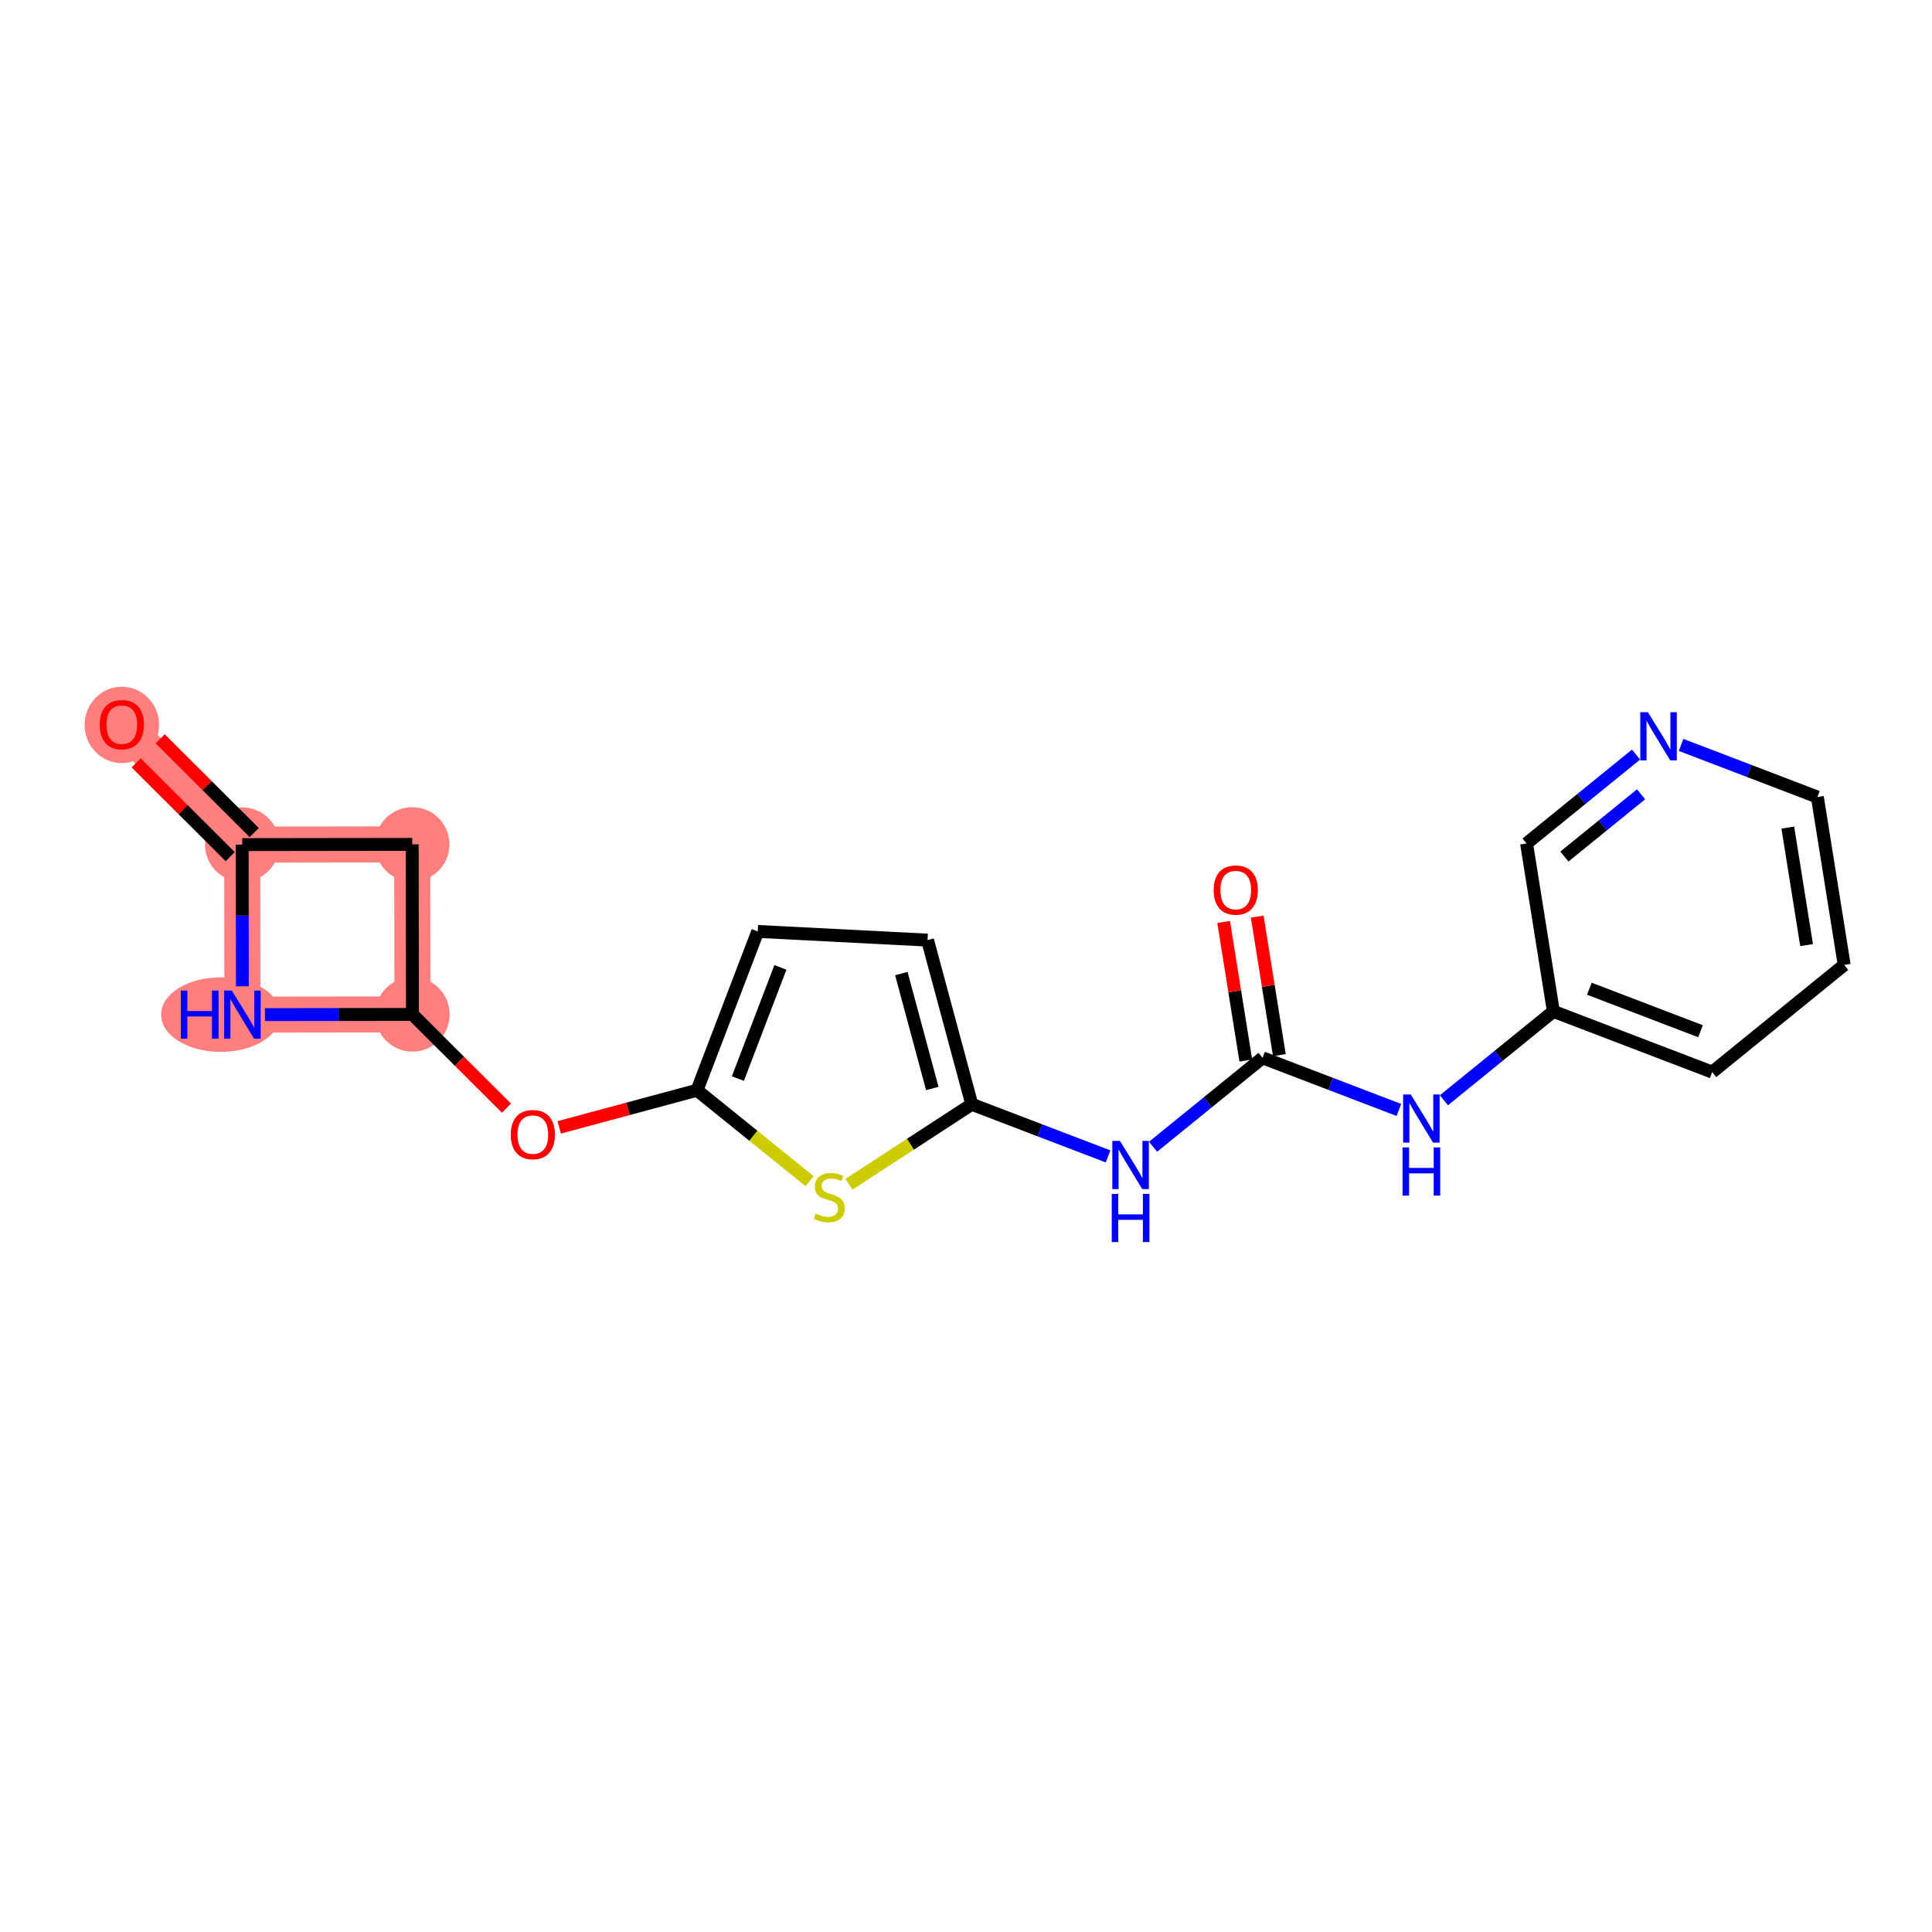 <?xml version='1.0' encoding='iso-8859-1'?>
<svg version='1.1' baseProfile='full'
              xmlns='http://www.w3.org/2000/svg'
                      xmlns:rdkit='http://www.rdkit.org/xml'
                      xmlns:xlink='http://www.w3.org/1999/xlink'
                  xml:space='preserve'
width='300px' height='300px' viewBox='0 0 300 300'>
<!-- END OF HEADER -->
<rect style='opacity:1.0;fill:#FFFFFF;stroke:none' width='300' height='300' x='0' y='0'> </rect>
<rect style='opacity:1.0;fill:#FFFFFF;stroke:none' width='300' height='300' x='0' y='0'> </rect>
<path d='M 18.917,112.506 L 37.61,131.15' style='fill:none;fill-rule:evenodd;stroke:#FF7F7F;stroke-width:5.6px;stroke-linecap:butt;stroke-linejoin:miter;stroke-opacity:1' />
<path d='M 37.61,131.15 L 64.011,131.115' style='fill:none;fill-rule:evenodd;stroke:#FF7F7F;stroke-width:5.6px;stroke-linecap:butt;stroke-linejoin:miter;stroke-opacity:1' />
<path d='M 37.61,131.15 L 37.645,157.551' style='fill:none;fill-rule:evenodd;stroke:#FF7F7F;stroke-width:5.6px;stroke-linecap:butt;stroke-linejoin:miter;stroke-opacity:1' />
<path d='M 64.011,131.115 L 64.046,157.517' style='fill:none;fill-rule:evenodd;stroke:#FF7F7F;stroke-width:5.6px;stroke-linecap:butt;stroke-linejoin:miter;stroke-opacity:1' />
<path d='M 64.046,157.517 L 37.645,157.551' style='fill:none;fill-rule:evenodd;stroke:#FF7F7F;stroke-width:5.6px;stroke-linecap:butt;stroke-linejoin:miter;stroke-opacity:1' />
<ellipse cx='18.917' cy='112.564' rx='5.28' ry='5.429'  style='fill:#FF7F7F;fill-rule:evenodd;stroke:#FF7F7F;stroke-width:1.0px;stroke-linecap:butt;stroke-linejoin:miter;stroke-opacity:1' />
<ellipse cx='37.61' cy='131.15' rx='5.28' ry='5.28'  style='fill:#FF7F7F;fill-rule:evenodd;stroke:#FF7F7F;stroke-width:1.0px;stroke-linecap:butt;stroke-linejoin:miter;stroke-opacity:1' />
<ellipse cx='64.011' cy='131.115' rx='5.28' ry='5.28'  style='fill:#FF7F7F;fill-rule:evenodd;stroke:#FF7F7F;stroke-width:1.0px;stroke-linecap:butt;stroke-linejoin:miter;stroke-opacity:1' />
<ellipse cx='64.046' cy='157.517' rx='5.28' ry='5.28'  style='fill:#FF7F7F;fill-rule:evenodd;stroke:#FF7F7F;stroke-width:1.0px;stroke-linecap:butt;stroke-linejoin:miter;stroke-opacity:1' />
<ellipse cx='34.281' cy='157.551' rx='8.767' ry='5.287'  style='fill:#FF7F7F;fill-rule:evenodd;stroke:#FF7F7F;stroke-width:1.0px;stroke-linecap:butt;stroke-linejoin:miter;stroke-opacity:1' />
<path class='bond-0 atom-0 atom-1' d='M 21.145,118.457 L 28.445,125.738' style='fill:none;fill-rule:evenodd;stroke:#FF0000;stroke-width:2.0px;stroke-linecap:butt;stroke-linejoin:miter;stroke-opacity:1' />
<path class='bond-0 atom-0 atom-1' d='M 28.445,125.738 L 35.746,133.019' style='fill:none;fill-rule:evenodd;stroke:#000000;stroke-width:2.0px;stroke-linecap:butt;stroke-linejoin:miter;stroke-opacity:1' />
<path class='bond-0 atom-0 atom-1' d='M 24.873,114.718 L 32.174,121.999' style='fill:none;fill-rule:evenodd;stroke:#FF0000;stroke-width:2.0px;stroke-linecap:butt;stroke-linejoin:miter;stroke-opacity:1' />
<path class='bond-0 atom-0 atom-1' d='M 32.174,121.999 L 39.474,129.281' style='fill:none;fill-rule:evenodd;stroke:#000000;stroke-width:2.0px;stroke-linecap:butt;stroke-linejoin:miter;stroke-opacity:1' />
<path class='bond-1 atom-1 atom-2' d='M 37.61,131.15 L 64.011,131.115' style='fill:none;fill-rule:evenodd;stroke:#000000;stroke-width:2.0px;stroke-linecap:butt;stroke-linejoin:miter;stroke-opacity:1' />
<path class='bond-20 atom-20 atom-1' d='M 37.639,153.153 L 37.624,142.152' style='fill:none;fill-rule:evenodd;stroke:#0000FF;stroke-width:2.0px;stroke-linecap:butt;stroke-linejoin:miter;stroke-opacity:1' />
<path class='bond-20 atom-20 atom-1' d='M 37.624,142.152 L 37.61,131.15' style='fill:none;fill-rule:evenodd;stroke:#000000;stroke-width:2.0px;stroke-linecap:butt;stroke-linejoin:miter;stroke-opacity:1' />
<path class='bond-2 atom-2 atom-3' d='M 64.011,131.115 L 64.046,157.517' style='fill:none;fill-rule:evenodd;stroke:#000000;stroke-width:2.0px;stroke-linecap:butt;stroke-linejoin:miter;stroke-opacity:1' />
<path class='bond-3 atom-3 atom-4' d='M 64.046,157.517 L 71.347,164.798' style='fill:none;fill-rule:evenodd;stroke:#000000;stroke-width:2.0px;stroke-linecap:butt;stroke-linejoin:miter;stroke-opacity:1' />
<path class='bond-3 atom-3 atom-4' d='M 71.347,164.798 L 78.647,172.079' style='fill:none;fill-rule:evenodd;stroke:#FF0000;stroke-width:2.0px;stroke-linecap:butt;stroke-linejoin:miter;stroke-opacity:1' />
<path class='bond-19 atom-3 atom-20' d='M 64.046,157.517 L 52.593,157.532' style='fill:none;fill-rule:evenodd;stroke:#000000;stroke-width:2.0px;stroke-linecap:butt;stroke-linejoin:miter;stroke-opacity:1' />
<path class='bond-19 atom-3 atom-20' d='M 52.593,157.532 L 41.141,157.547' style='fill:none;fill-rule:evenodd;stroke:#0000FF;stroke-width:2.0px;stroke-linecap:butt;stroke-linejoin:miter;stroke-opacity:1' />
<path class='bond-4 atom-4 atom-5' d='M 86.832,175.058 L 97.532,172.176' style='fill:none;fill-rule:evenodd;stroke:#FF0000;stroke-width:2.0px;stroke-linecap:butt;stroke-linejoin:miter;stroke-opacity:1' />
<path class='bond-4 atom-4 atom-5' d='M 97.532,172.176 L 108.232,169.294' style='fill:none;fill-rule:evenodd;stroke:#000000;stroke-width:2.0px;stroke-linecap:butt;stroke-linejoin:miter;stroke-opacity:1' />
<path class='bond-5 atom-5 atom-6' d='M 108.232,169.294 L 117.661,144.633' style='fill:none;fill-rule:evenodd;stroke:#000000;stroke-width:2.0px;stroke-linecap:butt;stroke-linejoin:miter;stroke-opacity:1' />
<path class='bond-5 atom-5 atom-6' d='M 114.579,167.48 L 121.179,150.218' style='fill:none;fill-rule:evenodd;stroke:#000000;stroke-width:2.0px;stroke-linecap:butt;stroke-linejoin:miter;stroke-opacity:1' />
<path class='bond-21 atom-19 atom-5' d='M 125.715,183.412 L 116.974,176.353' style='fill:none;fill-rule:evenodd;stroke:#CCCC00;stroke-width:2.0px;stroke-linecap:butt;stroke-linejoin:miter;stroke-opacity:1' />
<path class='bond-21 atom-19 atom-5' d='M 116.974,176.353 L 108.232,169.294' style='fill:none;fill-rule:evenodd;stroke:#000000;stroke-width:2.0px;stroke-linecap:butt;stroke-linejoin:miter;stroke-opacity:1' />
<path class='bond-6 atom-6 atom-7' d='M 117.661,144.633 L 144.028,145.98' style='fill:none;fill-rule:evenodd;stroke:#000000;stroke-width:2.0px;stroke-linecap:butt;stroke-linejoin:miter;stroke-opacity:1' />
<path class='bond-7 atom-7 atom-8' d='M 144.028,145.98 L 150.895,171.473' style='fill:none;fill-rule:evenodd;stroke:#000000;stroke-width:2.0px;stroke-linecap:butt;stroke-linejoin:miter;stroke-opacity:1' />
<path class='bond-7 atom-7 atom-8' d='M 139.96,151.177 L 144.767,169.022' style='fill:none;fill-rule:evenodd;stroke:#000000;stroke-width:2.0px;stroke-linecap:butt;stroke-linejoin:miter;stroke-opacity:1' />
<path class='bond-8 atom-8 atom-9' d='M 150.895,171.473 L 161.478,175.519' style='fill:none;fill-rule:evenodd;stroke:#000000;stroke-width:2.0px;stroke-linecap:butt;stroke-linejoin:miter;stroke-opacity:1' />
<path class='bond-8 atom-8 atom-9' d='M 161.478,175.519 L 172.06,179.565' style='fill:none;fill-rule:evenodd;stroke:#0000FF;stroke-width:2.0px;stroke-linecap:butt;stroke-linejoin:miter;stroke-opacity:1' />
<path class='bond-18 atom-8 atom-19' d='M 150.895,171.473 L 141.362,177.681' style='fill:none;fill-rule:evenodd;stroke:#000000;stroke-width:2.0px;stroke-linecap:butt;stroke-linejoin:miter;stroke-opacity:1' />
<path class='bond-18 atom-8 atom-19' d='M 141.362,177.681 L 131.829,183.89' style='fill:none;fill-rule:evenodd;stroke:#CCCC00;stroke-width:2.0px;stroke-linecap:butt;stroke-linejoin:miter;stroke-opacity:1' />
<path class='bond-9 atom-9 atom-10' d='M 179.051,178.063 L 187.551,171.161' style='fill:none;fill-rule:evenodd;stroke:#0000FF;stroke-width:2.0px;stroke-linecap:butt;stroke-linejoin:miter;stroke-opacity:1' />
<path class='bond-9 atom-9 atom-10' d='M 187.551,171.161 L 196.051,164.259' style='fill:none;fill-rule:evenodd;stroke:#000000;stroke-width:2.0px;stroke-linecap:butt;stroke-linejoin:miter;stroke-opacity:1' />
<path class='bond-10 atom-10 atom-11' d='M 198.658,163.843 L 196.94,153.086' style='fill:none;fill-rule:evenodd;stroke:#000000;stroke-width:2.0px;stroke-linecap:butt;stroke-linejoin:miter;stroke-opacity:1' />
<path class='bond-10 atom-10 atom-11' d='M 196.94,153.086 L 195.222,142.329' style='fill:none;fill-rule:evenodd;stroke:#FF0000;stroke-width:2.0px;stroke-linecap:butt;stroke-linejoin:miter;stroke-opacity:1' />
<path class='bond-10 atom-10 atom-11' d='M 193.444,164.676 L 191.726,153.919' style='fill:none;fill-rule:evenodd;stroke:#000000;stroke-width:2.0px;stroke-linecap:butt;stroke-linejoin:miter;stroke-opacity:1' />
<path class='bond-10 atom-10 atom-11' d='M 191.726,153.919 L 190.008,143.162' style='fill:none;fill-rule:evenodd;stroke:#FF0000;stroke-width:2.0px;stroke-linecap:butt;stroke-linejoin:miter;stroke-opacity:1' />
<path class='bond-11 atom-10 atom-12' d='M 196.051,164.259 L 206.634,168.306' style='fill:none;fill-rule:evenodd;stroke:#000000;stroke-width:2.0px;stroke-linecap:butt;stroke-linejoin:miter;stroke-opacity:1' />
<path class='bond-11 atom-10 atom-12' d='M 206.634,168.306 L 217.216,172.352' style='fill:none;fill-rule:evenodd;stroke:#0000FF;stroke-width:2.0px;stroke-linecap:butt;stroke-linejoin:miter;stroke-opacity:1' />
<path class='bond-12 atom-12 atom-13' d='M 224.207,170.85 L 232.707,163.948' style='fill:none;fill-rule:evenodd;stroke:#0000FF;stroke-width:2.0px;stroke-linecap:butt;stroke-linejoin:miter;stroke-opacity:1' />
<path class='bond-12 atom-12 atom-13' d='M 232.707,163.948 L 241.208,157.046' style='fill:none;fill-rule:evenodd;stroke:#000000;stroke-width:2.0px;stroke-linecap:butt;stroke-linejoin:miter;stroke-opacity:1' />
<path class='bond-13 atom-13 atom-14' d='M 241.208,157.046 L 265.868,166.475' style='fill:none;fill-rule:evenodd;stroke:#000000;stroke-width:2.0px;stroke-linecap:butt;stroke-linejoin:miter;stroke-opacity:1' />
<path class='bond-13 atom-13 atom-14' d='M 246.792,153.528 L 264.055,160.129' style='fill:none;fill-rule:evenodd;stroke:#000000;stroke-width:2.0px;stroke-linecap:butt;stroke-linejoin:miter;stroke-opacity:1' />
<path class='bond-22 atom-18 atom-13' d='M 237.043,130.975 L 241.208,157.046' style='fill:none;fill-rule:evenodd;stroke:#000000;stroke-width:2.0px;stroke-linecap:butt;stroke-linejoin:miter;stroke-opacity:1' />
<path class='bond-14 atom-14 atom-15' d='M 265.868,166.475 L 286.364,149.833' style='fill:none;fill-rule:evenodd;stroke:#000000;stroke-width:2.0px;stroke-linecap:butt;stroke-linejoin:miter;stroke-opacity:1' />
<path class='bond-15 atom-15 atom-16' d='M 286.364,149.833 L 282.199,123.762' style='fill:none;fill-rule:evenodd;stroke:#000000;stroke-width:2.0px;stroke-linecap:butt;stroke-linejoin:miter;stroke-opacity:1' />
<path class='bond-15 atom-15 atom-16' d='M 280.525,146.755 L 277.61,128.506' style='fill:none;fill-rule:evenodd;stroke:#000000;stroke-width:2.0px;stroke-linecap:butt;stroke-linejoin:miter;stroke-opacity:1' />
<path class='bond-16 atom-16 atom-17' d='M 282.199,123.762 L 271.617,119.716' style='fill:none;fill-rule:evenodd;stroke:#000000;stroke-width:2.0px;stroke-linecap:butt;stroke-linejoin:miter;stroke-opacity:1' />
<path class='bond-16 atom-16 atom-17' d='M 271.617,119.716 L 261.034,115.67' style='fill:none;fill-rule:evenodd;stroke:#0000FF;stroke-width:2.0px;stroke-linecap:butt;stroke-linejoin:miter;stroke-opacity:1' />
<path class='bond-17 atom-17 atom-18' d='M 254.043,117.171 L 245.543,124.073' style='fill:none;fill-rule:evenodd;stroke:#0000FF;stroke-width:2.0px;stroke-linecap:butt;stroke-linejoin:miter;stroke-opacity:1' />
<path class='bond-17 atom-17 atom-18' d='M 245.543,124.073 L 237.043,130.975' style='fill:none;fill-rule:evenodd;stroke:#000000;stroke-width:2.0px;stroke-linecap:butt;stroke-linejoin:miter;stroke-opacity:1' />
<path class='bond-17 atom-17 atom-18' d='M 254.822,123.341 L 248.871,128.173' style='fill:none;fill-rule:evenodd;stroke:#0000FF;stroke-width:2.0px;stroke-linecap:butt;stroke-linejoin:miter;stroke-opacity:1' />
<path class='bond-17 atom-17 atom-18' d='M 248.871,128.173 L 242.921,133.004' style='fill:none;fill-rule:evenodd;stroke:#000000;stroke-width:2.0px;stroke-linecap:butt;stroke-linejoin:miter;stroke-opacity:1' />
<path  class='atom-0' d='M 15.485 112.527
Q 15.485 110.732, 16.372 109.729
Q 17.259 108.725, 18.917 108.725
Q 20.575 108.725, 21.462 109.729
Q 22.349 110.732, 22.349 112.527
Q 22.349 114.344, 21.451 115.379
Q 20.553 116.403, 18.917 116.403
Q 17.269 116.403, 16.372 115.379
Q 15.485 114.354, 15.485 112.527
M 18.917 115.558
Q 20.057 115.558, 20.67 114.798
Q 21.293 114.027, 21.293 112.527
Q 21.293 111.059, 20.67 110.32
Q 20.057 109.57, 18.917 109.57
Q 17.776 109.57, 17.153 110.31
Q 16.541 111.049, 16.541 112.527
Q 16.541 114.037, 17.153 114.798
Q 17.776 115.558, 18.917 115.558
' fill='#FF0000'/>
<path  class='atom-4' d='M 79.308 176.182
Q 79.308 174.386, 80.195 173.383
Q 81.082 172.38, 82.74 172.38
Q 84.398 172.38, 85.285 173.383
Q 86.172 174.386, 86.172 176.182
Q 86.172 177.998, 85.274 179.033
Q 84.376 180.057, 82.74 180.057
Q 81.092 180.057, 80.195 179.033
Q 79.308 178.009, 79.308 176.182
M 82.74 179.212
Q 83.88 179.212, 84.493 178.452
Q 85.116 177.681, 85.116 176.182
Q 85.116 174.714, 84.493 173.974
Q 83.88 173.225, 82.74 173.225
Q 81.599 173.225, 80.976 173.964
Q 80.364 174.703, 80.364 176.182
Q 80.364 177.692, 80.976 178.452
Q 81.599 179.212, 82.74 179.212
' fill='#FF0000'/>
<path  class='atom-9' d='M 173.903 177.163
L 176.353 181.123
Q 176.596 181.514, 176.987 182.222
Q 177.377 182.929, 177.398 182.971
L 177.398 177.163
L 178.391 177.163
L 178.391 184.64
L 177.367 184.64
L 174.737 180.31
Q 174.431 179.803, 174.104 179.222
Q 173.787 178.642, 173.692 178.462
L 173.692 184.64
L 172.72 184.64
L 172.72 177.163
L 173.903 177.163
' fill='#0000FF'/>
<path  class='atom-9' d='M 172.63 185.388
L 173.644 185.388
L 173.644 188.566
L 177.467 188.566
L 177.467 185.388
L 178.481 185.388
L 178.481 192.865
L 177.467 192.865
L 177.467 189.411
L 173.644 189.411
L 173.644 192.865
L 172.63 192.865
L 172.63 185.388
' fill='#0000FF'/>
<path  class='atom-11' d='M 188.455 138.21
Q 188.455 136.414, 189.342 135.411
Q 190.229 134.408, 191.887 134.408
Q 193.545 134.408, 194.432 135.411
Q 195.319 136.414, 195.319 138.21
Q 195.319 140.026, 194.421 141.061
Q 193.524 142.085, 191.887 142.085
Q 190.239 142.085, 189.342 141.061
Q 188.455 140.037, 188.455 138.21
M 191.887 141.241
Q 193.027 141.241, 193.64 140.48
Q 194.263 139.709, 194.263 138.21
Q 194.263 136.742, 193.64 136.003
Q 193.027 135.253, 191.887 135.253
Q 190.746 135.253, 190.123 135.992
Q 189.511 136.731, 189.511 138.21
Q 189.511 139.72, 190.123 140.48
Q 190.746 141.241, 191.887 141.241
' fill='#FF0000'/>
<path  class='atom-12' d='M 219.059 169.95
L 221.509 173.91
Q 221.752 174.301, 222.143 175.008
Q 222.533 175.716, 222.555 175.758
L 222.555 169.95
L 223.547 169.95
L 223.547 177.427
L 222.523 177.427
L 219.893 173.097
Q 219.587 172.59, 219.26 172.009
Q 218.943 171.428, 218.848 171.249
L 218.848 177.427
L 217.876 177.427
L 217.876 169.95
L 219.059 169.95
' fill='#0000FF'/>
<path  class='atom-12' d='M 217.786 178.174
L 218.8 178.174
L 218.8 181.353
L 222.623 181.353
L 222.623 178.174
L 223.637 178.174
L 223.637 185.651
L 222.623 185.651
L 222.623 182.198
L 218.8 182.198
L 218.8 185.651
L 217.786 185.651
L 217.786 178.174
' fill='#0000FF'/>
<path  class='atom-17' d='M 255.886 110.595
L 258.336 114.555
Q 258.579 114.946, 258.97 115.653
Q 259.36 116.361, 259.381 116.403
L 259.381 110.595
L 260.374 110.595
L 260.374 118.072
L 259.35 118.072
L 256.72 113.742
Q 256.414 113.235, 256.087 112.654
Q 255.77 112.073, 255.675 111.894
L 255.675 118.072
L 254.703 118.072
L 254.703 110.595
L 255.886 110.595
' fill='#0000FF'/>
<path  class='atom-19' d='M 126.66 188.448
Q 126.745 188.479, 127.093 188.627
Q 127.442 188.775, 127.822 188.87
Q 128.212 188.954, 128.593 188.954
Q 129.3 188.954, 129.712 188.617
Q 130.124 188.268, 130.124 187.666
Q 130.124 187.254, 129.913 187.001
Q 129.712 186.747, 129.395 186.61
Q 129.078 186.473, 128.55 186.314
Q 127.885 186.114, 127.484 185.924
Q 127.093 185.733, 126.808 185.332
Q 126.533 184.931, 126.533 184.255
Q 126.533 183.315, 127.167 182.734
Q 127.811 182.153, 129.078 182.153
Q 129.944 182.153, 130.927 182.565
L 130.684 183.378
Q 129.786 183.009, 129.11 183.009
Q 128.381 183.009, 127.98 183.315
Q 127.579 183.611, 127.589 184.128
Q 127.589 184.53, 127.79 184.772
Q 128.001 185.015, 128.297 185.153
Q 128.603 185.29, 129.11 185.448
Q 129.786 185.66, 130.187 185.871
Q 130.589 186.082, 130.874 186.515
Q 131.169 186.937, 131.169 187.666
Q 131.169 188.701, 130.472 189.261
Q 129.786 189.81, 128.635 189.81
Q 127.97 189.81, 127.463 189.662
Q 126.966 189.525, 126.375 189.282
L 126.66 188.448
' fill='#CCCC00'/>
<path  class='atom-20' d='M 28.082 153.813
L 29.096 153.813
L 29.096 156.992
L 32.919 156.992
L 32.919 153.813
L 33.933 153.813
L 33.933 161.29
L 32.919 161.29
L 32.919 157.837
L 29.096 157.837
L 29.096 161.29
L 28.082 161.29
L 28.082 153.813
' fill='#0000FF'/>
<path  class='atom-20' d='M 35.992 153.813
L 38.442 157.773
Q 38.685 158.164, 39.076 158.872
Q 39.467 159.579, 39.488 159.621
L 39.488 153.813
L 40.48 153.813
L 40.48 161.29
L 39.456 161.29
L 36.827 156.96
Q 36.52 156.453, 36.193 155.872
Q 35.876 155.292, 35.781 155.112
L 35.781 161.29
L 34.809 161.29
L 34.809 153.813
L 35.992 153.813
' fill='#0000FF'/>
</svg>
